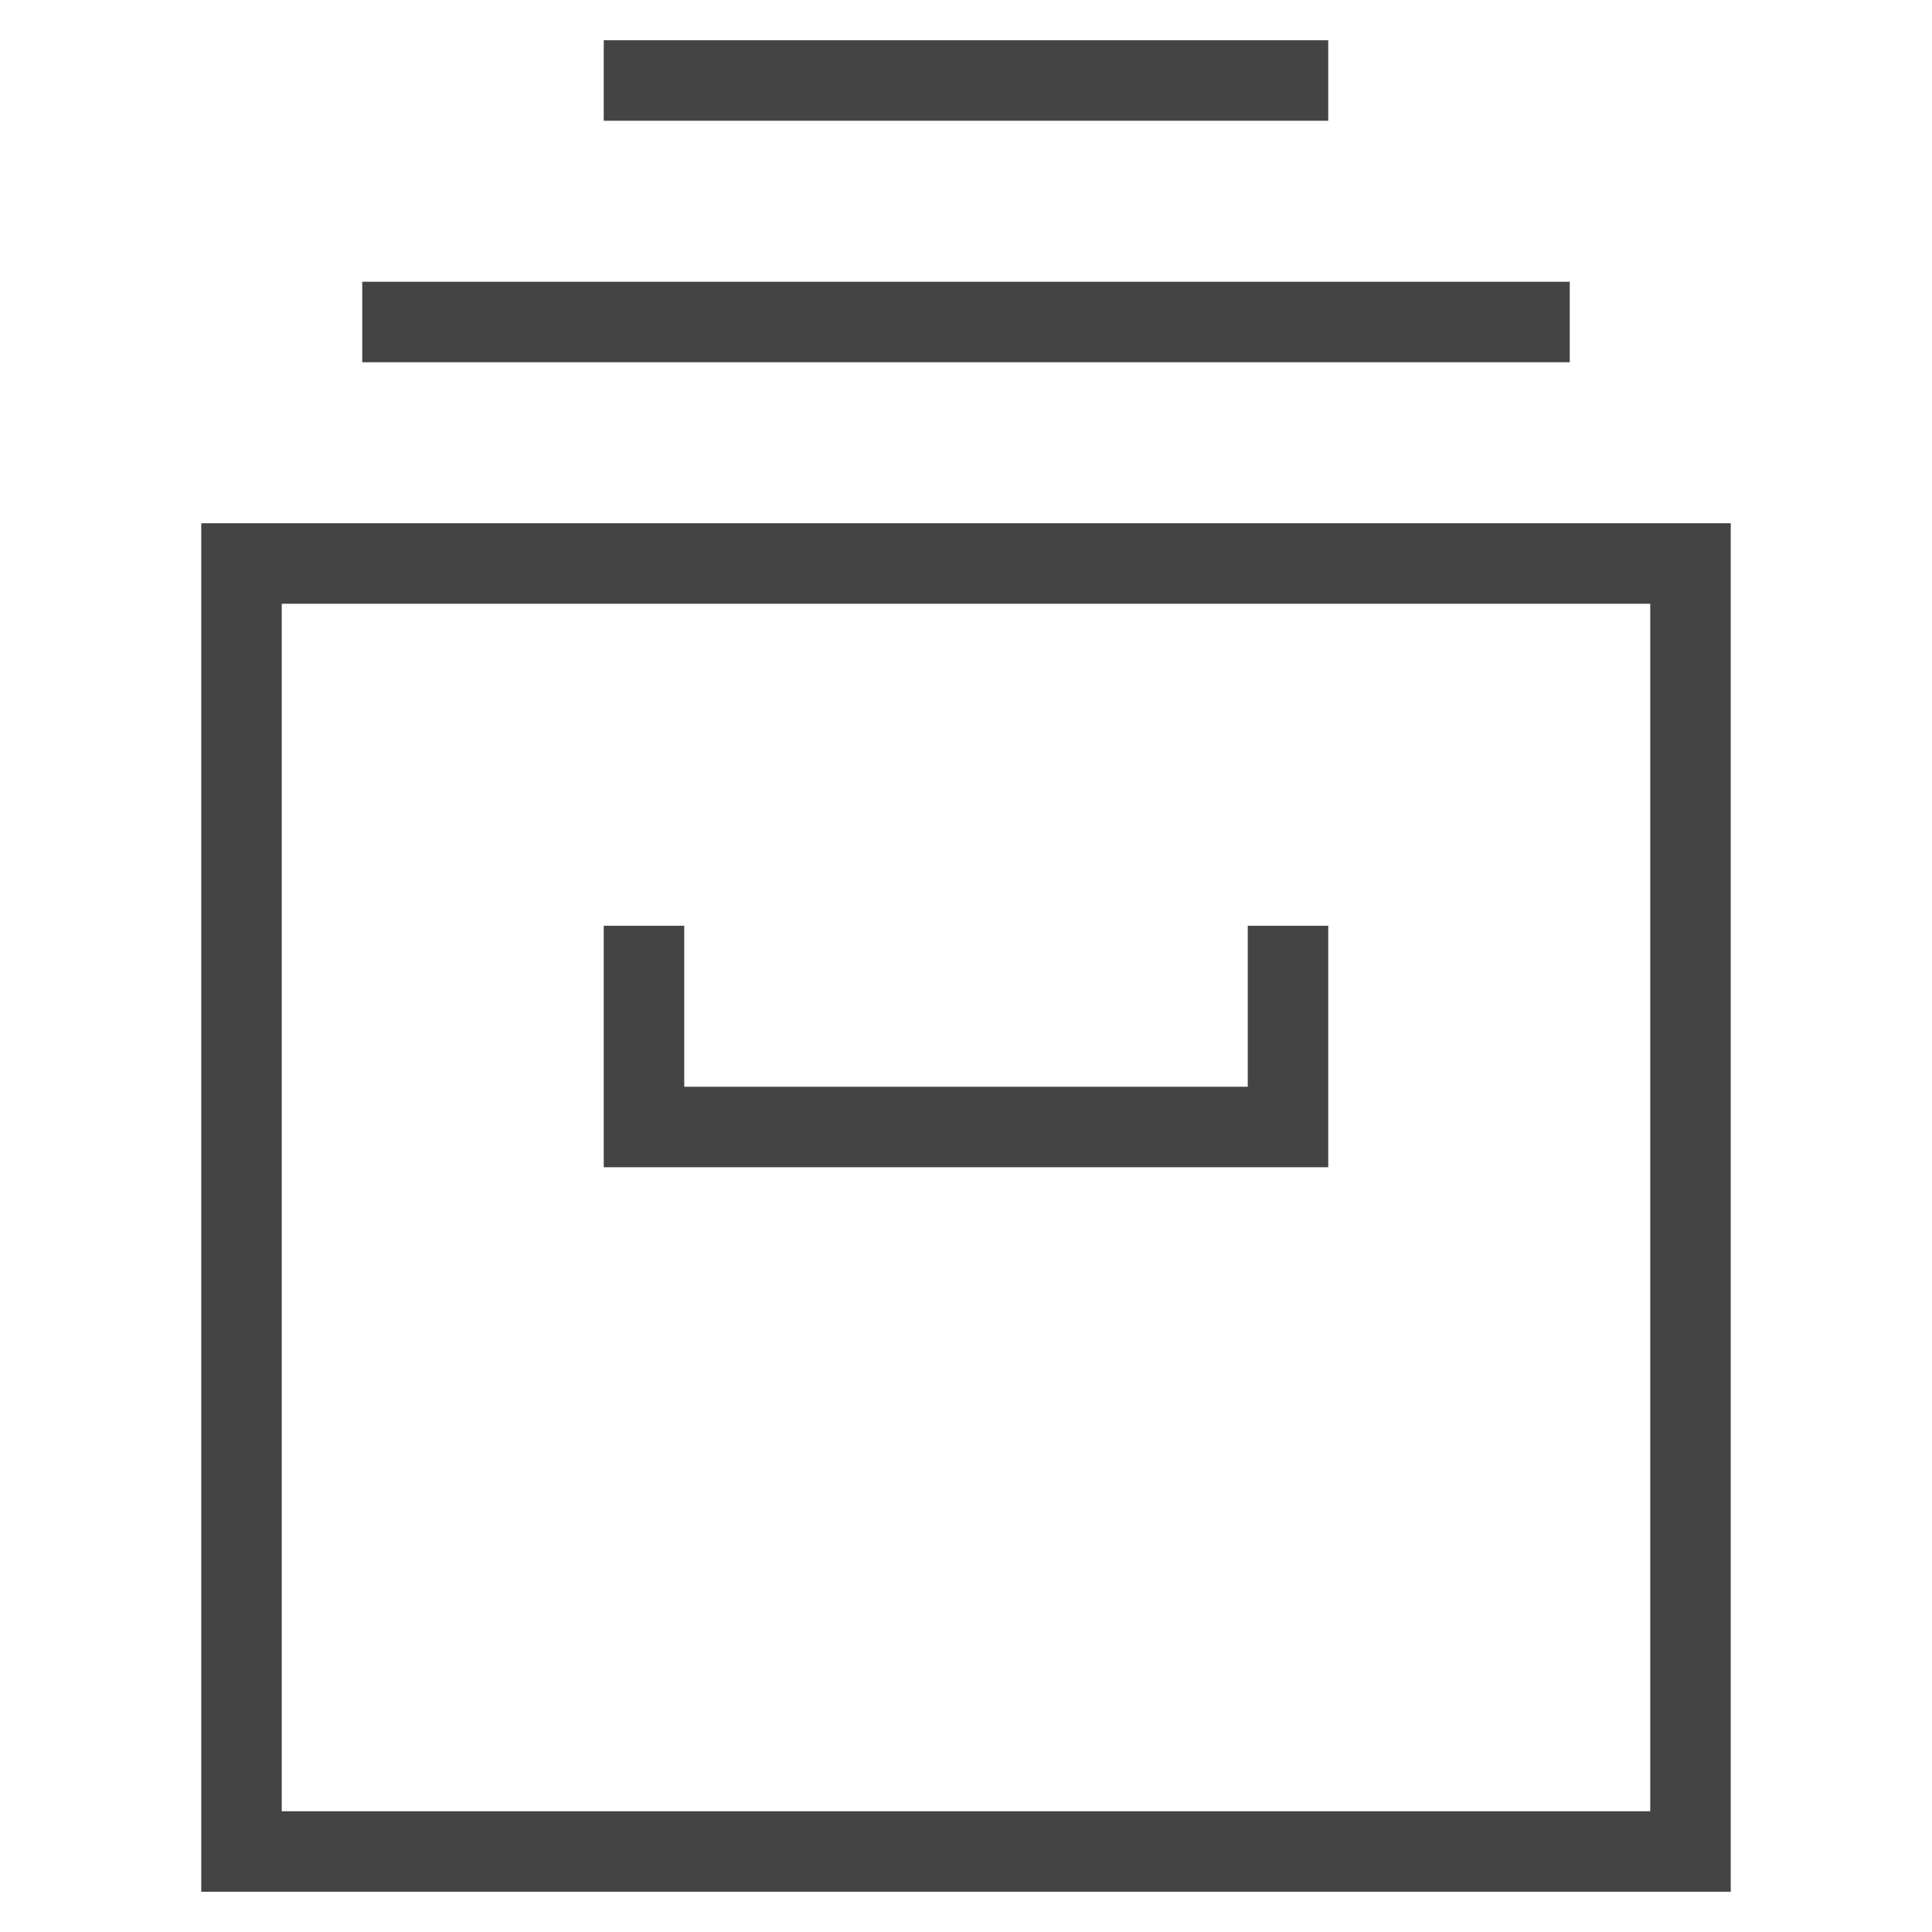 <svg version="1.1" xmlns="http://www.w3.org/2000/svg" xmlns:xlink="http://www.w3.org/1999/xlink" x="0px" y="0px" viewBox="0 0 48 48" xml:space="preserve" width="48" height="48"><g class="nc-icon-wrapper"><rect x="6" y="14" fill="none" stroke="#444444" stroke-width="2" stroke-linecap="square" stroke-miterlimit="10" width="36" height="32" stroke-linejoin="miter"></rect> <line data-color="color-2" fill="none" stroke="#444444" stroke-width="2" stroke-linecap="square" stroke-miterlimit="10" x1="10" y1="8" x2="38" y2="8" stroke-linejoin="miter"></line> <line data-color="color-2" fill="none" stroke="#444444" stroke-width="2" stroke-linecap="square" stroke-miterlimit="10" x1="16" y1="2" x2="32" y2="2" stroke-linejoin="miter"></line> <polyline data-color="color-2" fill="none" stroke="#444444" stroke-width="2" stroke-linecap="square" stroke-miterlimit="10" points=" 32,24 32,28 16,28 16,24 " stroke-linejoin="miter"></polyline></g></svg>